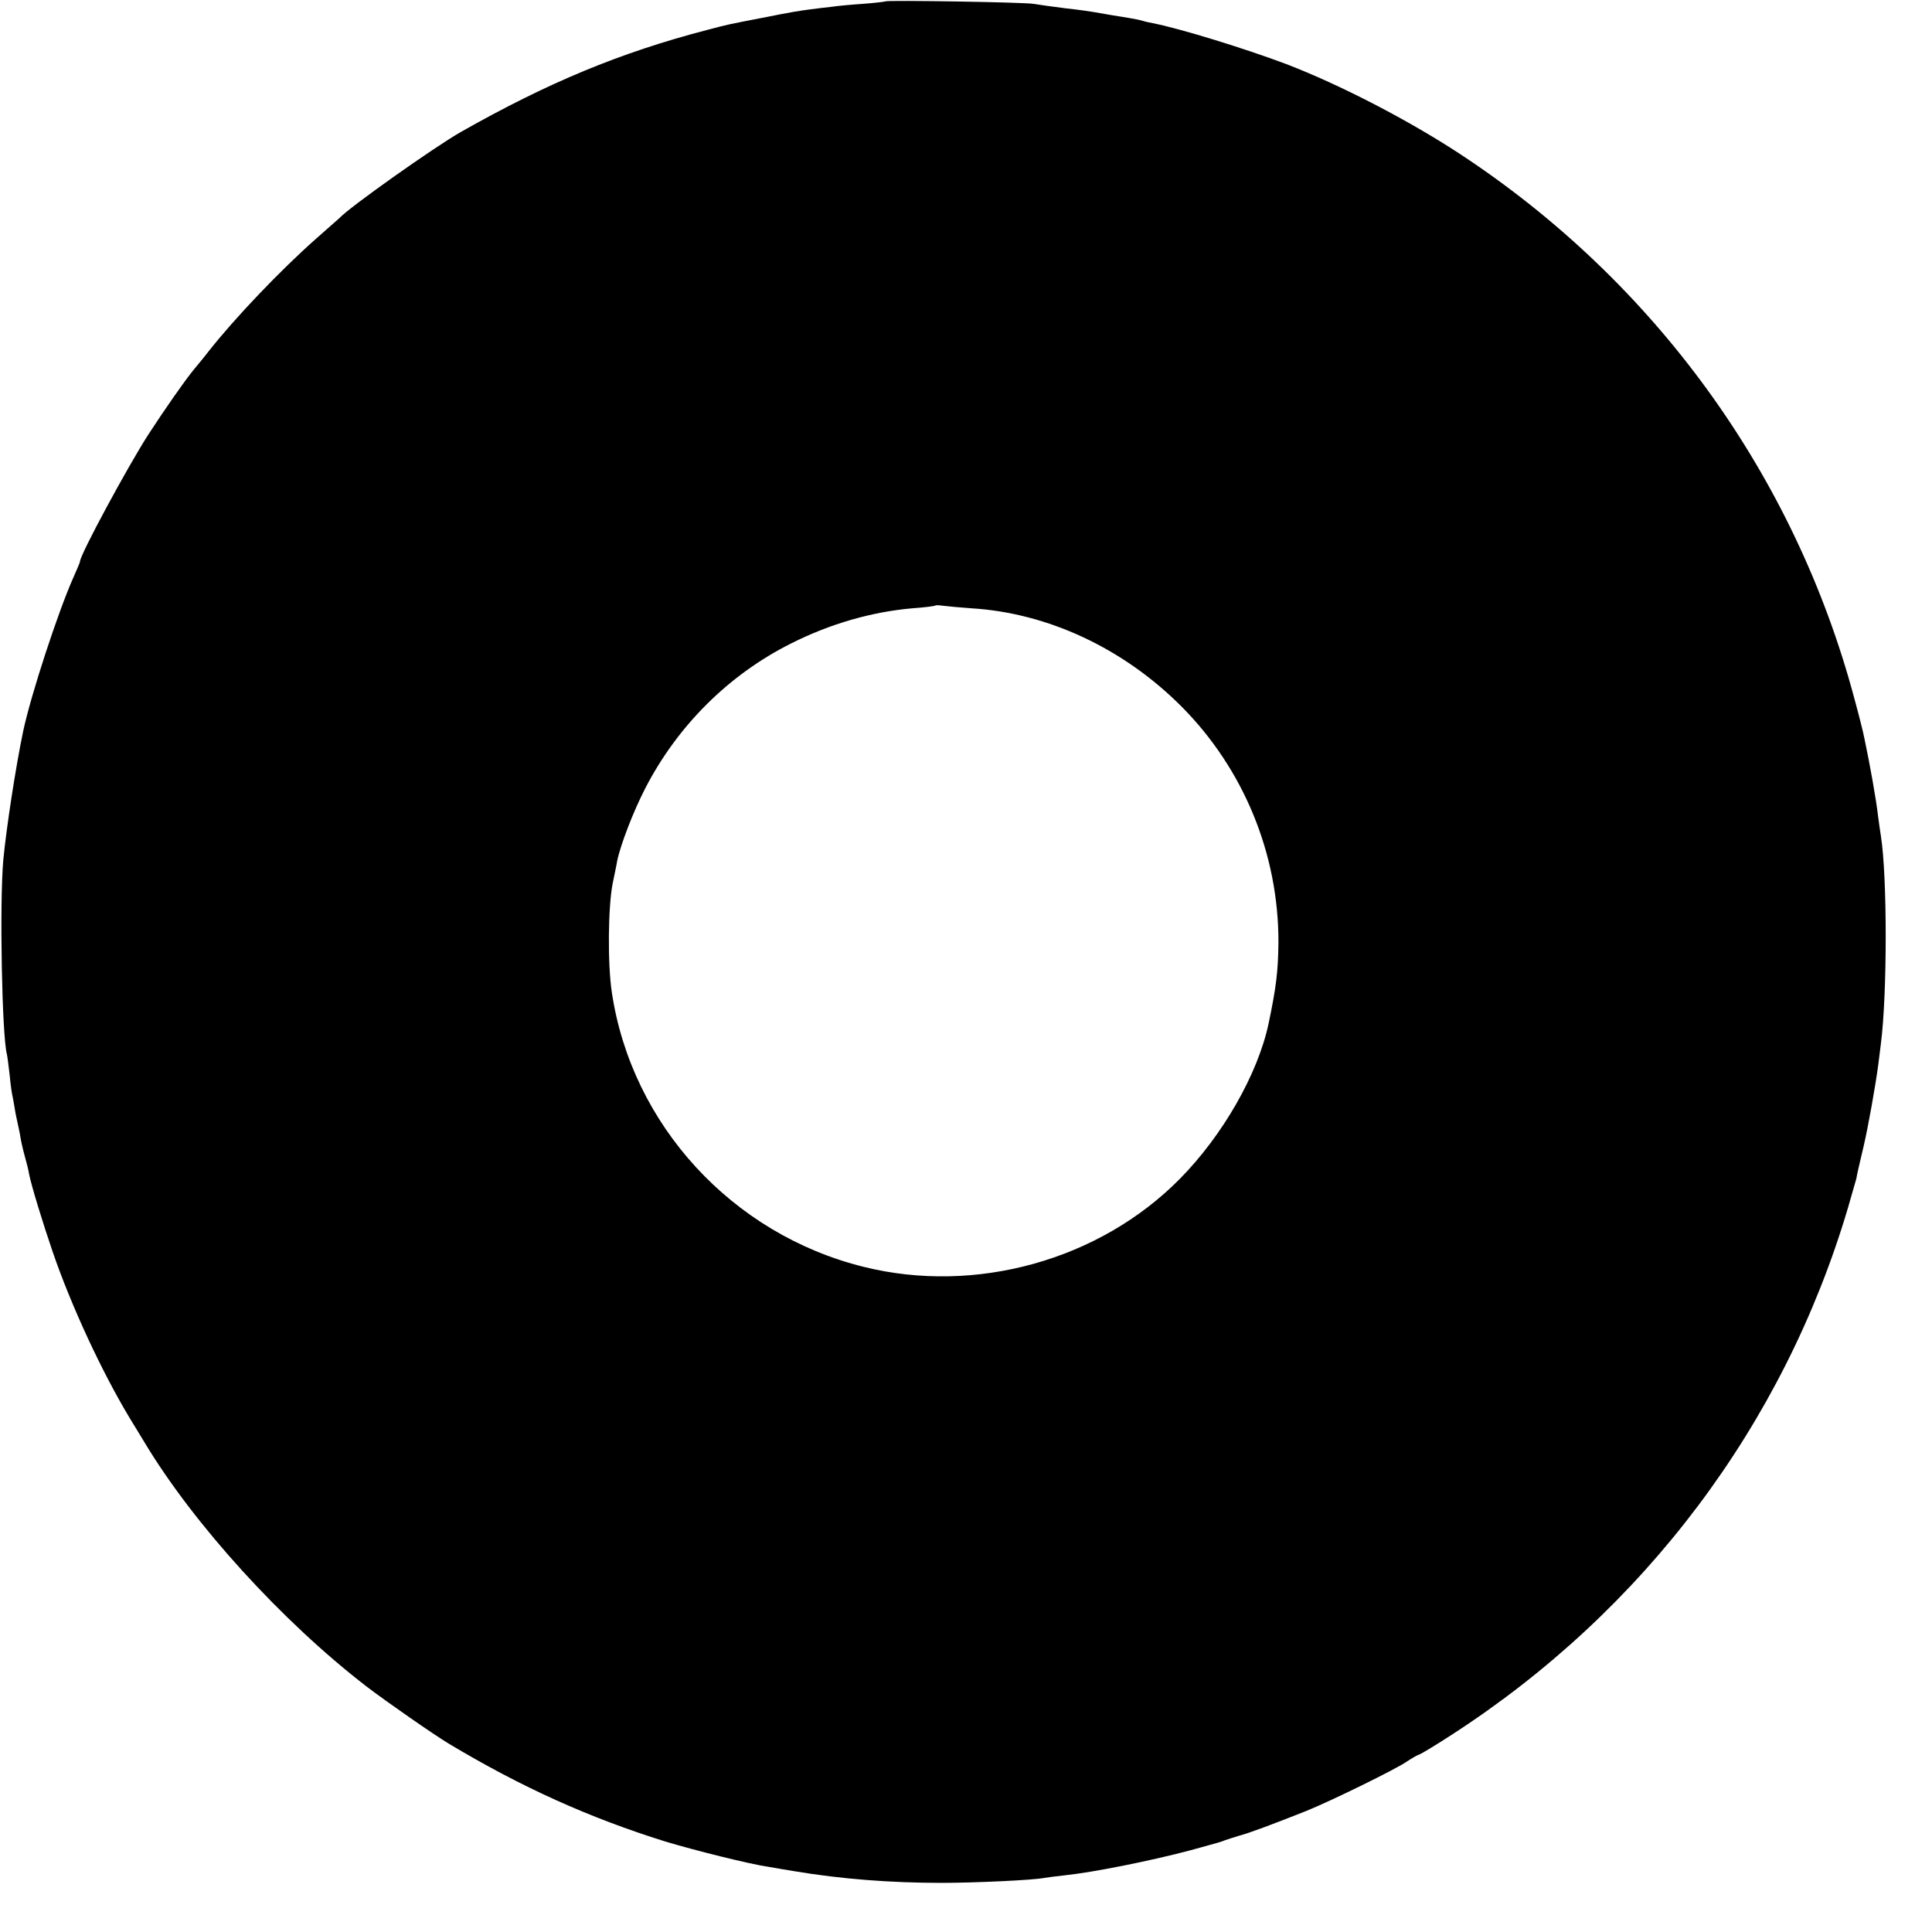 <?xml version="1.0" standalone="no"?>
<!DOCTYPE svg PUBLIC "-//W3C//DTD SVG 20010904//EN"
 "http://www.w3.org/TR/2001/REC-SVG-20010904/DTD/svg10.dtd">
<svg version="1.0" xmlns="http://www.w3.org/2000/svg"
 width="700pt" height="700pt" viewBox="0 0 700 700"
 preserveAspectRatio="xMidYMid meet">
<g transform="translate(0,700) scale(0.1,-0.1)"
fill="#000000" stroke="none">
<path d="M3208 6995 c-1 -1 -39 -6 -83 -9 -44 -3 -96 -8 -115 -11 -19 -2 -53
-6 -75 -9 -44 -6 -65 -9 -175 -31 -119 -23 -121 -23 -200 -44 -314 -82 -574
-190 -890 -369 -95 -54 -406 -274 -440 -312 -3 -3 -41 -36 -85 -75 -130 -115
-294 -287 -390 -409 -16 -21 -42 -52 -56 -69 -35 -44 -98 -134 -162 -232 -75
-117 -247 -435 -247 -459 0 -3 -11 -29 -24 -58 -55 -123 -154 -425 -182 -557
-28 -134 -61 -352 -72 -466 -14 -155 -5 -638 13 -705 2 -8 6 -42 10 -75 3 -33
8 -69 11 -80 2 -11 6 -31 8 -45 2 -14 7 -36 10 -50 3 -14 8 -36 10 -50 2 -14
9 -45 16 -70 7 -25 14 -53 15 -62 8 -42 51 -182 86 -284 68 -198 179 -436 279
-602 23 -37 46 -76 53 -87 178 -297 500 -651 807 -887 75 -57 239 -171 295
-205 265 -159 510 -269 785 -355 102 -31 310 -83 375 -92 22 -4 65 -11 95 -16
167 -28 346 -42 532 -42 120 0 334 10 372 18 11 2 44 6 71 9 106 11 315 53
458 91 105 29 107 29 127 37 8 3 31 10 50 16 38 10 123 42 244 90 89 36 324
151 364 179 15 10 35 22 44 25 9 3 63 36 120 73 695 450 1200 1121 1433 1906
14 48 28 97 31 108 4 22 5 27 27 120 16 69 42 215 52 290 3 25 8 61 10 80 23
179 23 604 0 750 -2 14 -7 45 -10 70 -8 69 -30 190 -50 285 -3 17 -19 81 -36
143 -216 810 -722 1509 -1429 1974 -189 124 -435 251 -630 326 -152 57 -382
128 -483 148 -10 2 -26 5 -35 8 -9 3 -33 8 -52 11 -38 6 -93 15 -125 21 -11 2
-58 9 -105 14 -47 6 -98 13 -115 16 -33 6 -531 14 -537 9z m312 -2199 c277
-17 550 -145 760 -355 226 -227 353 -535 352 -856 -1 -103 -8 -162 -36 -295
-39 -182 -166 -404 -321 -561 -291 -295 -740 -420 -1146 -319 -476 118 -840
514 -912 993 -16 104 -14 312 3 397 6 30 14 66 16 80 12 59 59 181 102 264
117 227 303 412 529 525 141 71 291 114 438 127 44 3 82 8 84 10 2 2 15 1 30
-1 14 -2 60 -6 101 -9z"/>
</g>
</svg>
